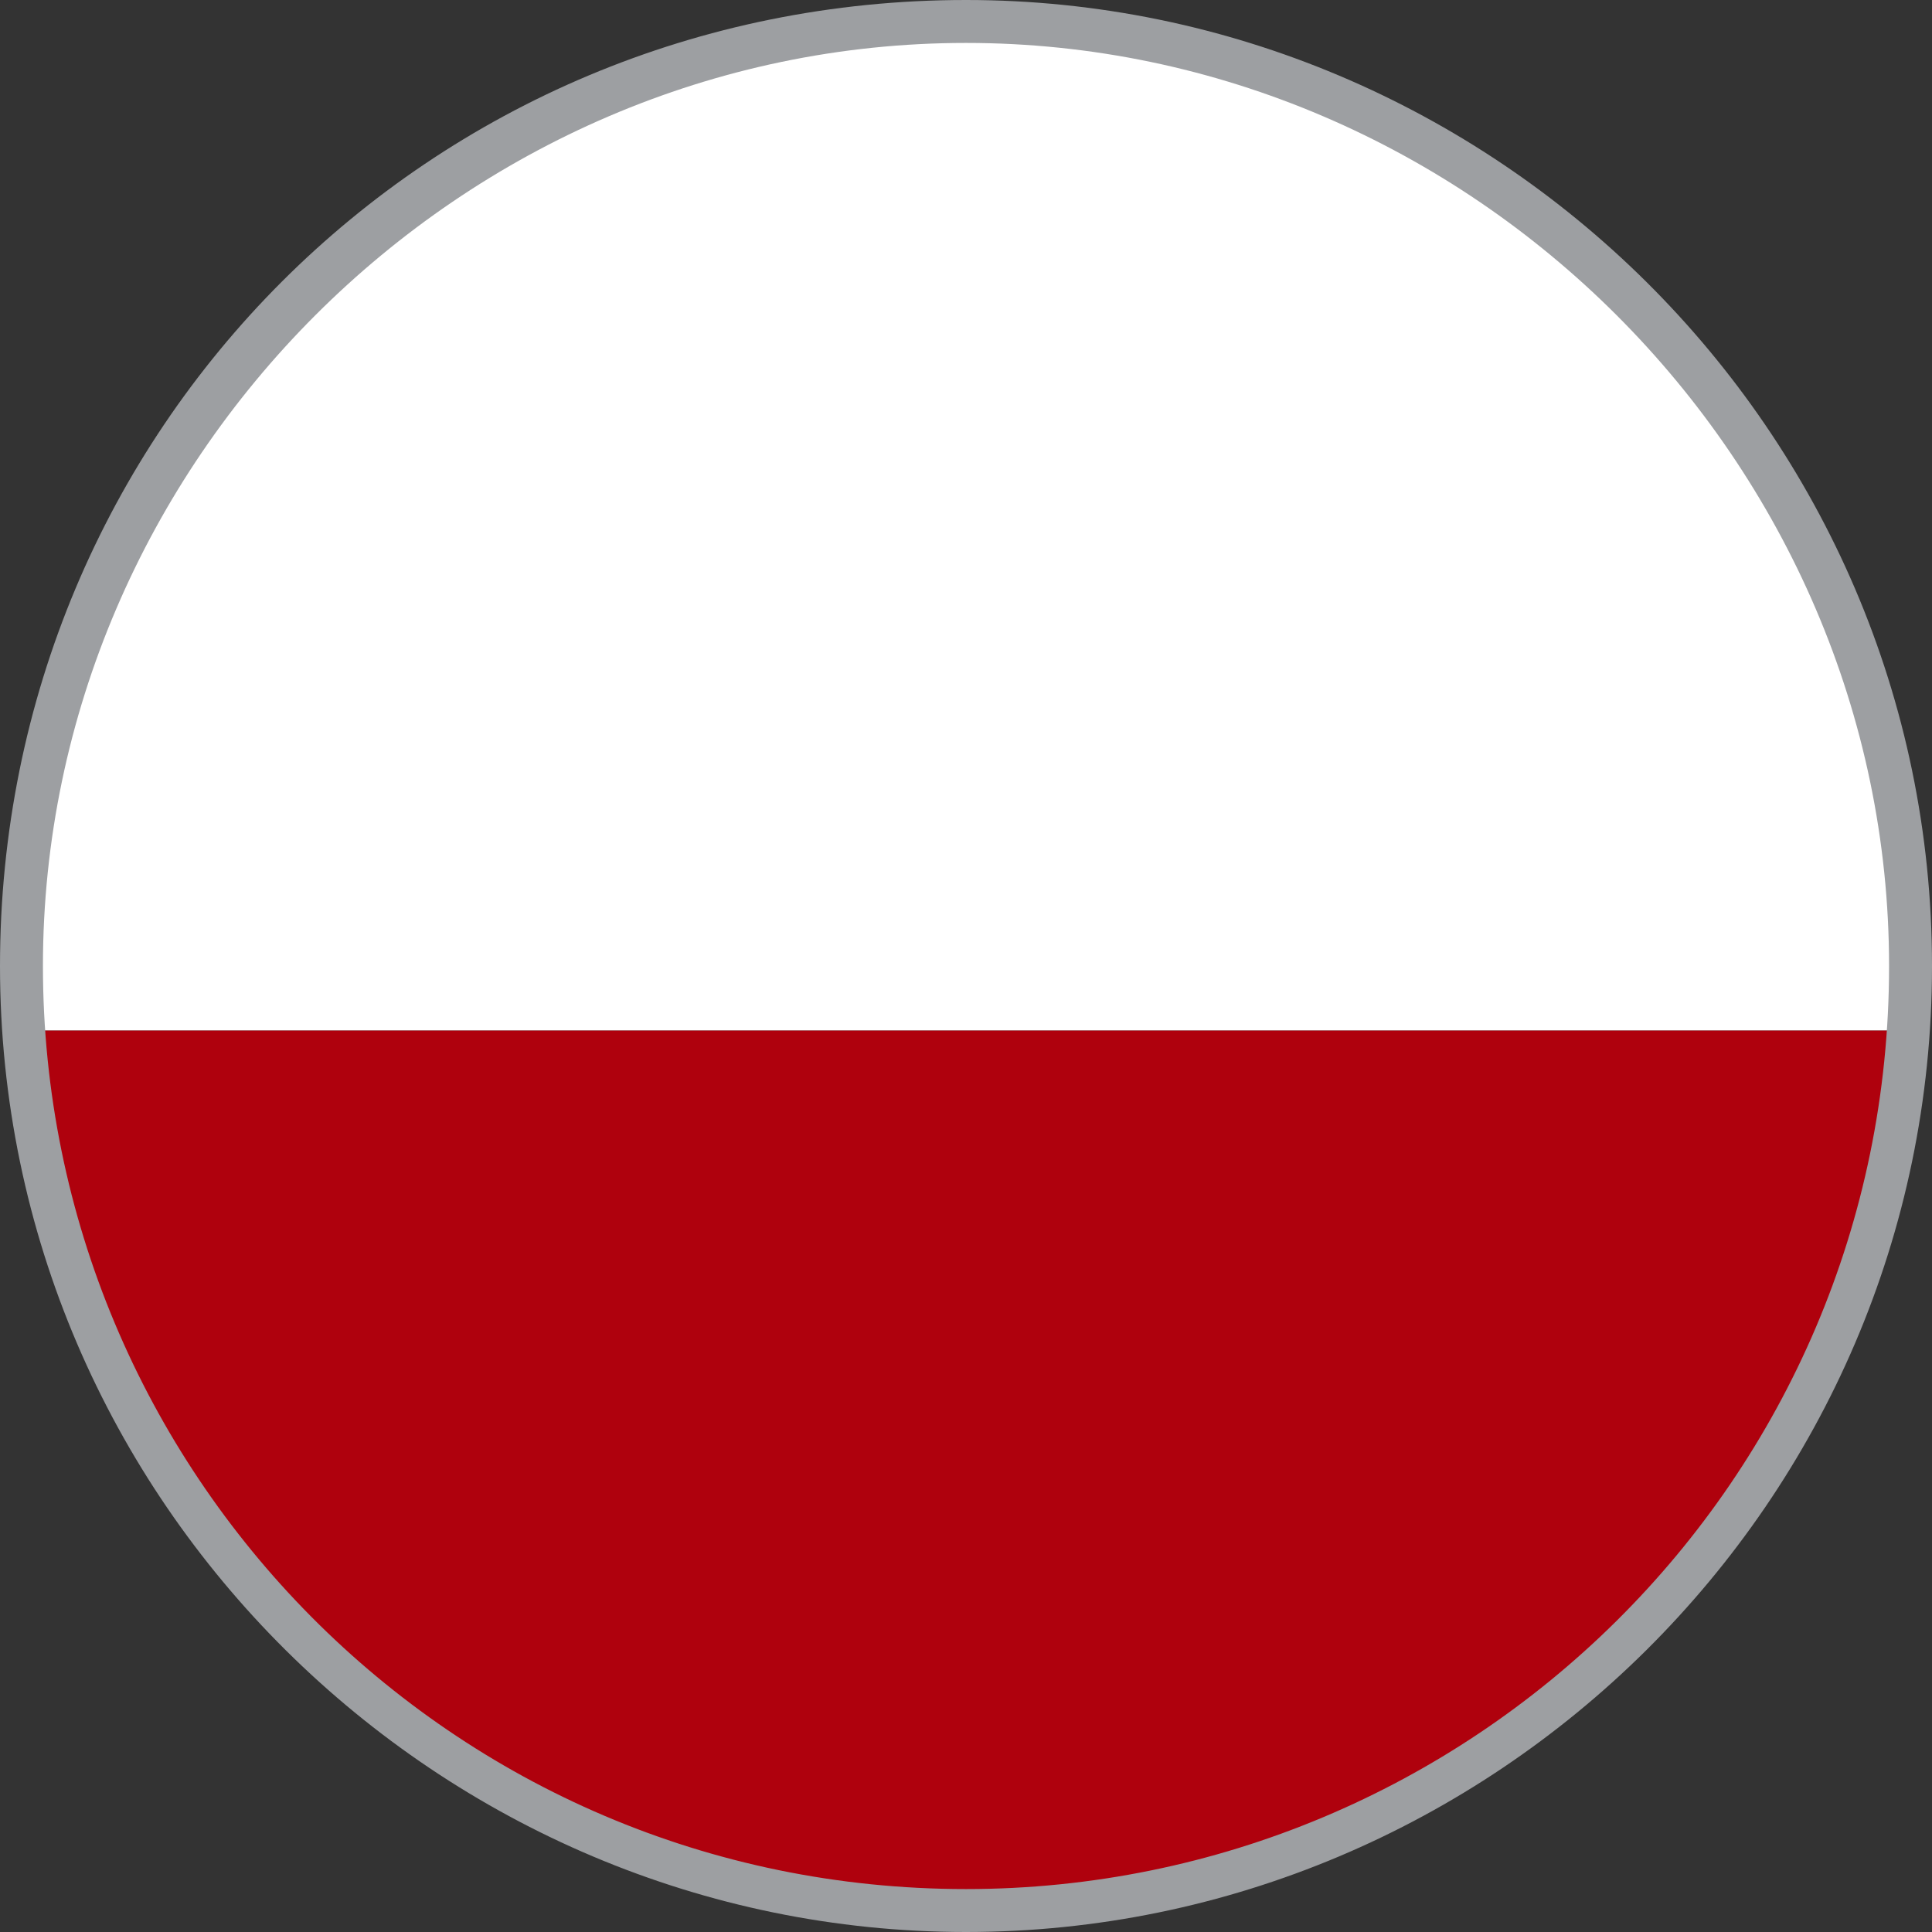 <svg xml:space="preserve" viewBox="0 0 18 18" y="0px" x="0px" xmlns:xlink="http://www.w3.org/1999/xlink" xmlns="http://www.w3.org/2000/svg" width="18" height="18" id="Warstwa_1" version="1.1">
<rect x="0" y="0" width="18" height="18" fill="#333333" stroke="none"/>
<g>
	<g>
		<path d="M0.3,9.6c0.3,4.6,4.1,8.2,8.7,8.2s8.4-3.6,8.7-8.2H0.3z" fill="#AF010D"></path>
		<path d="M17.8,9c0-4.8-3.9-8.8-8.8-8.8S0.2,4.2,0.2,9c0,0.2,0,0.4,0,0.6h17.5C17.8,9.4,17.8,9.2,17.8,9z" fill="#FFFFFF"></path>
	</g>
	<g>
		<path d="M9,18c-4.9,0-9-4-9-9s4-9,9-9c4.9,0,9,4,9,9S13.9,18,9,18z M9,0.4C4.3,0.4,0.4,4.3,0.4,9
			c0,4.7,3.8,8.6,8.6,8.6c4.7,0,8.6-3.8,8.6-8.6C17.6,4.3,13.7,0.4,9,0.4z" fill="#9D9FA2"></path>
	</g>
</g>
</svg>
